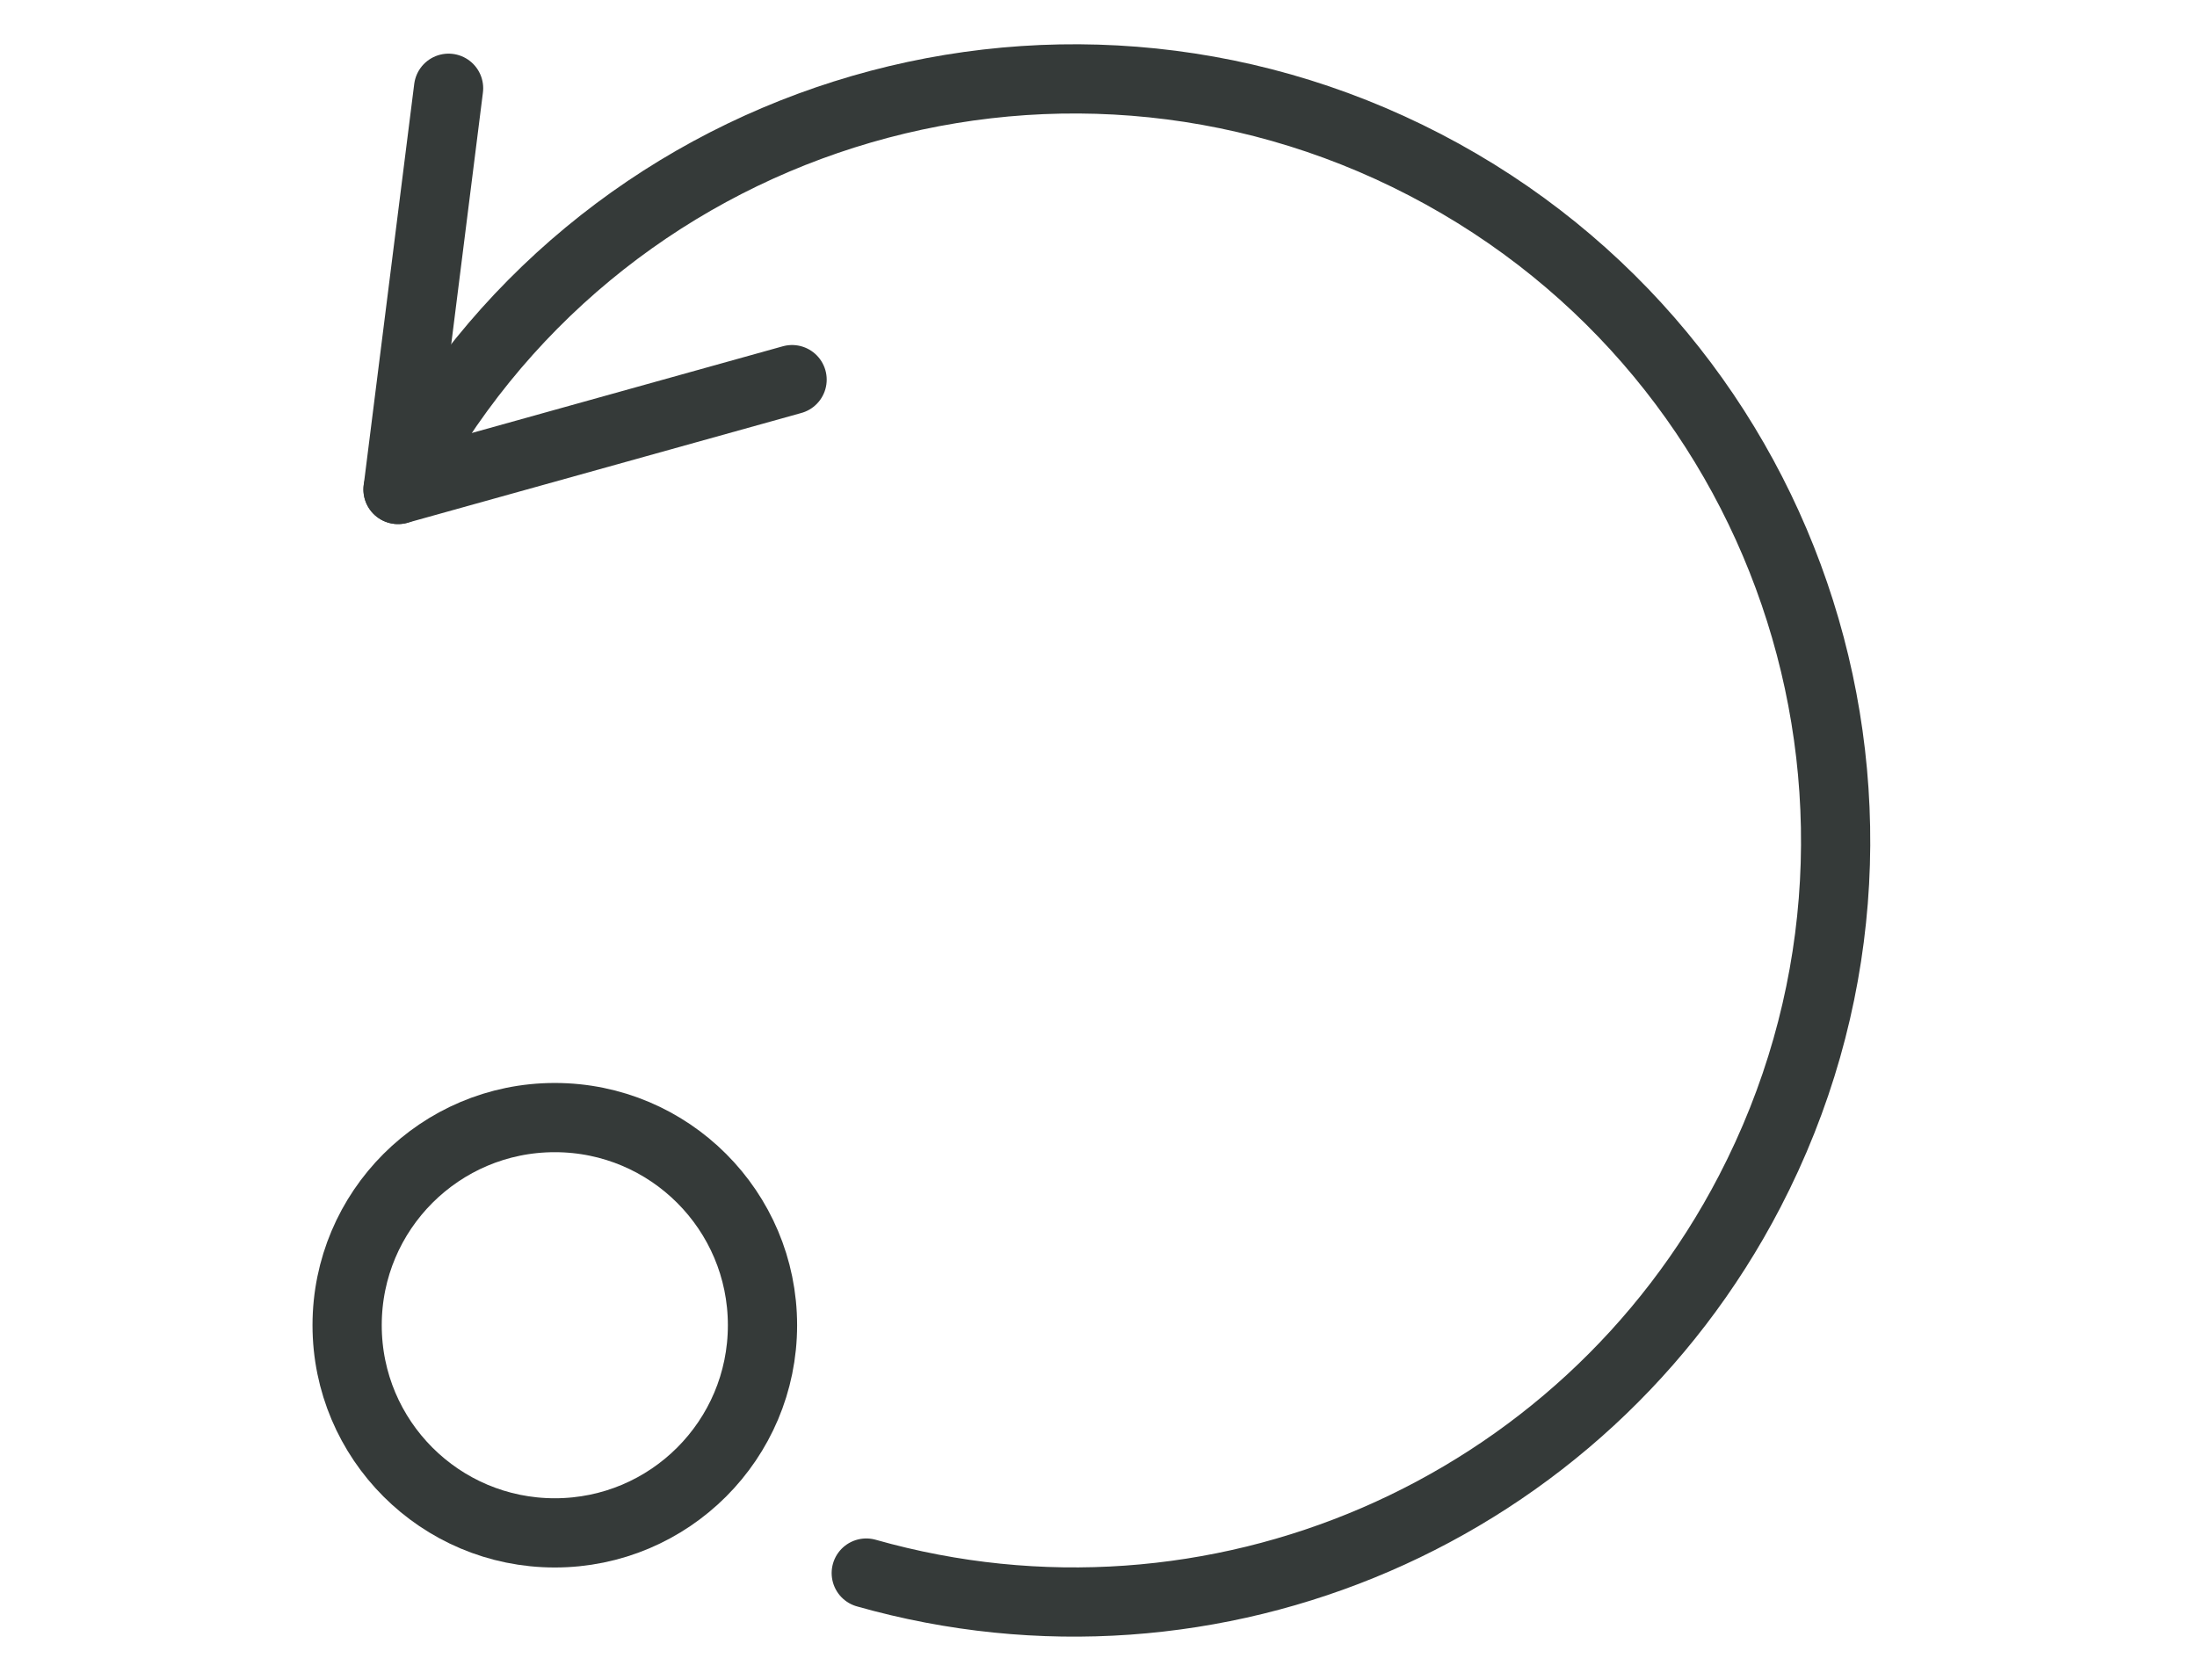 <?xml version="1.0" encoding="utf-8"?>
<!-- Generator: Adobe Illustrator 24.3.0, SVG Export Plug-In . SVG Version: 6.00 Build 0)  -->
<svg version="1.1" id="Layer_1" xmlns="http://www.w3.org/2000/svg" xmlns:xlink="http://www.w3.org/1999/xlink" x="0px" y="0px"
	 viewBox="0 0 170 130" style="enable-background:new 0 0 170 130;" xml:space="preserve">
<style type="text/css">
	.st0{fill:none;stroke:#353A39;stroke-width:5.357;stroke-linecap:round;stroke-linejoin:round;stroke-miterlimit:10;}
</style>
<g>
	<circle class="st0" cx="42.93" cy="102.56" r="16.07"/>
	<polyline class="st0" points="34.71,6.83 30.8,37.88 61.29,29.38 	"/>
	<path class="st0" d="M30.8,37.88C45.8,9,81.37-2.25,110.26,12.75c28.88,15,40.14,50.57,25.13,79.46
		c-12.89,24.82-41.46,37.16-68.36,29.53"/>
</g>
</svg>
